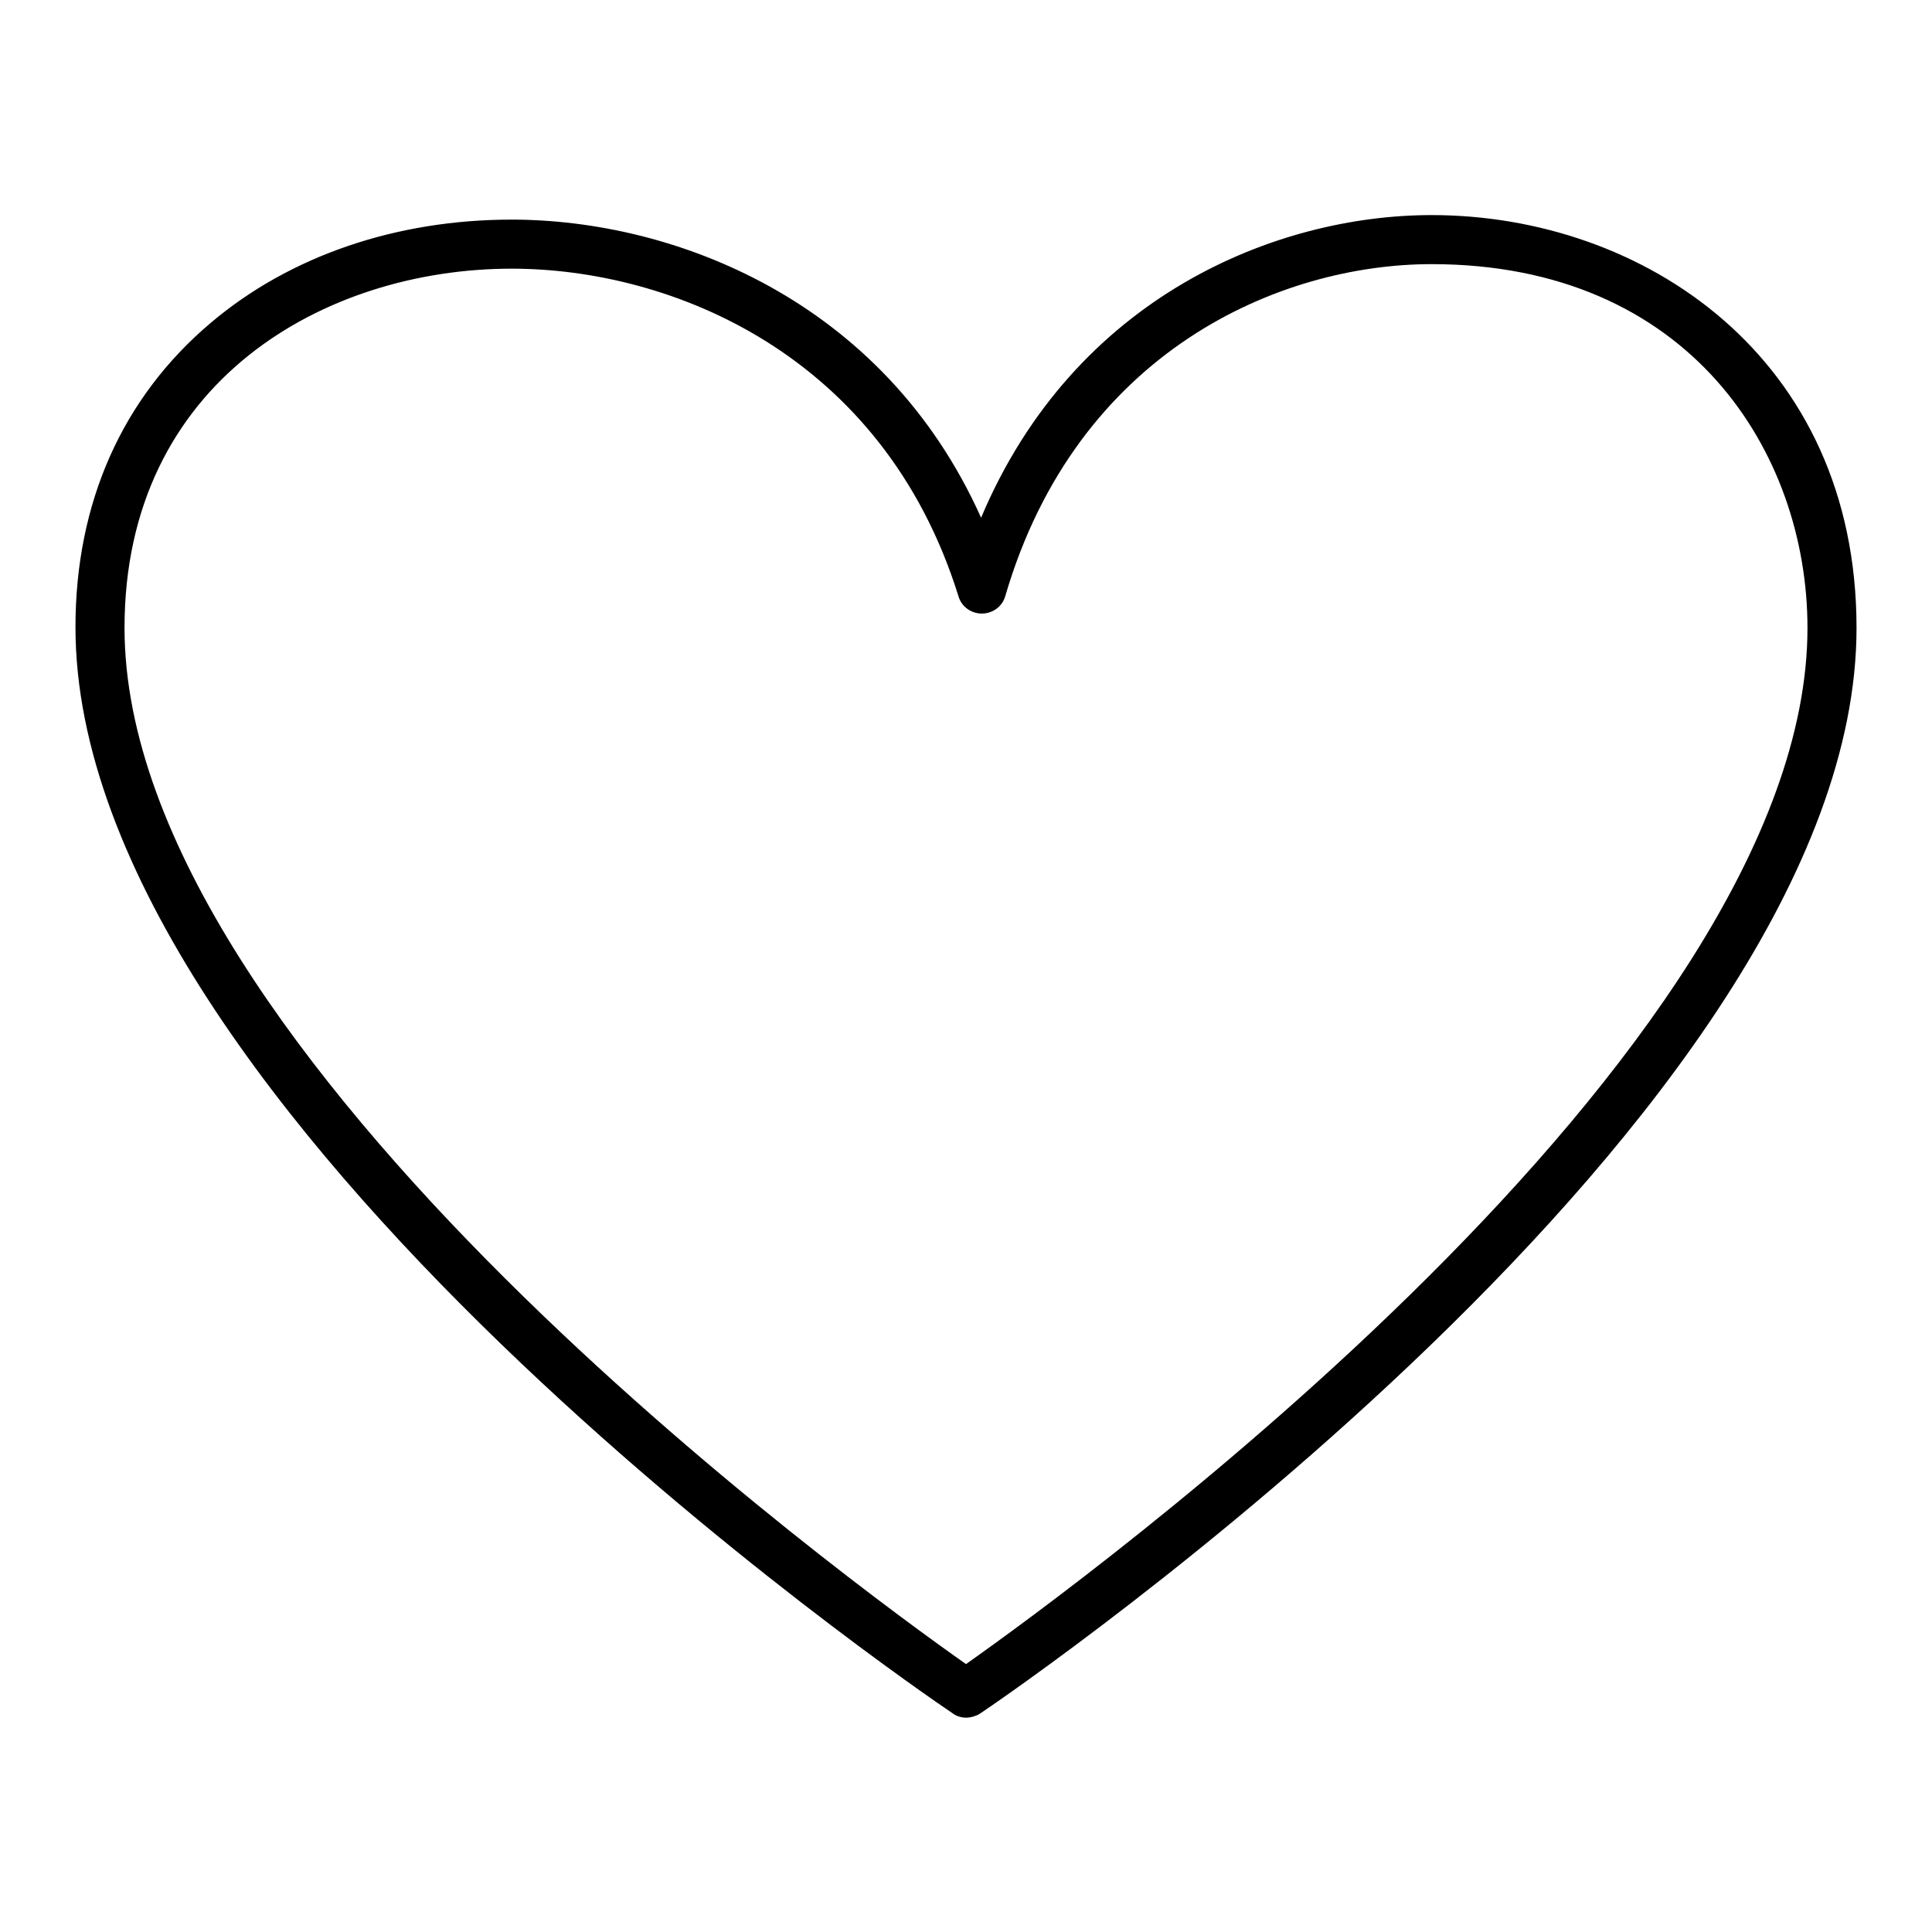 <?xml version="1.0" encoding="utf-8"?>
<!-- Svg Vector Icons : http://www.onlinewebfonts.com/icon -->
<!DOCTYPE svg PUBLIC "-//W3C//DTD SVG 1.1//EN" "http://www.w3.org/Graphics/SVG/1.1/DTD/svg11.dtd">
<svg version="1.1" xmlns="http://www.w3.org/2000/svg" xmlns:xlink="http://www.w3.org/1999/xlink" x="0px" y="0px" viewBox="0 0 256 256" enable-background="new 0 0 256 256" xml:space="preserve">
<g><g><g><path fill="#000000" d="M128,227.6c-0.6,0-1.3-0.2-1.8-0.6C121.4,223.8,10,147.5,10,83.1c0-16.5,6.2-30.4,17.9-40.3c10.5-8.9,24.6-13.7,39.9-13.7c21.3,0,49.2,10.5,62.2,39.5c12.4-29.4,39.2-40.1,59.7-40.1c28,0,56.3,18.8,56.3,54.7c0,64.4-111.4,140.7-116.2,143.9C129.3,227.4,128.6,227.6,128,227.6z M67.8,35.6c-24.7,0-51.3,14.9-51.3,47.6c0,56.7,97,127.1,111.5,137.3c14.6-10.3,111.5-80.7,111.5-137.3c0-23.2-15.6-48.2-49.8-48.2c-20.1,0-47,11.5-56.5,44c-0.4,1.4-1.7,2.3-3.1,2.3h0c-1.4,0-2.7-0.9-3.1-2.3C117,46.9,88.9,35.6,67.8,35.6z"/></g><g></g><g></g><g></g><g></g><g></g><g></g><g></g><g></g><g></g><g></g><g></g><g></g><g></g><g></g><g></g></g></g>
</svg>